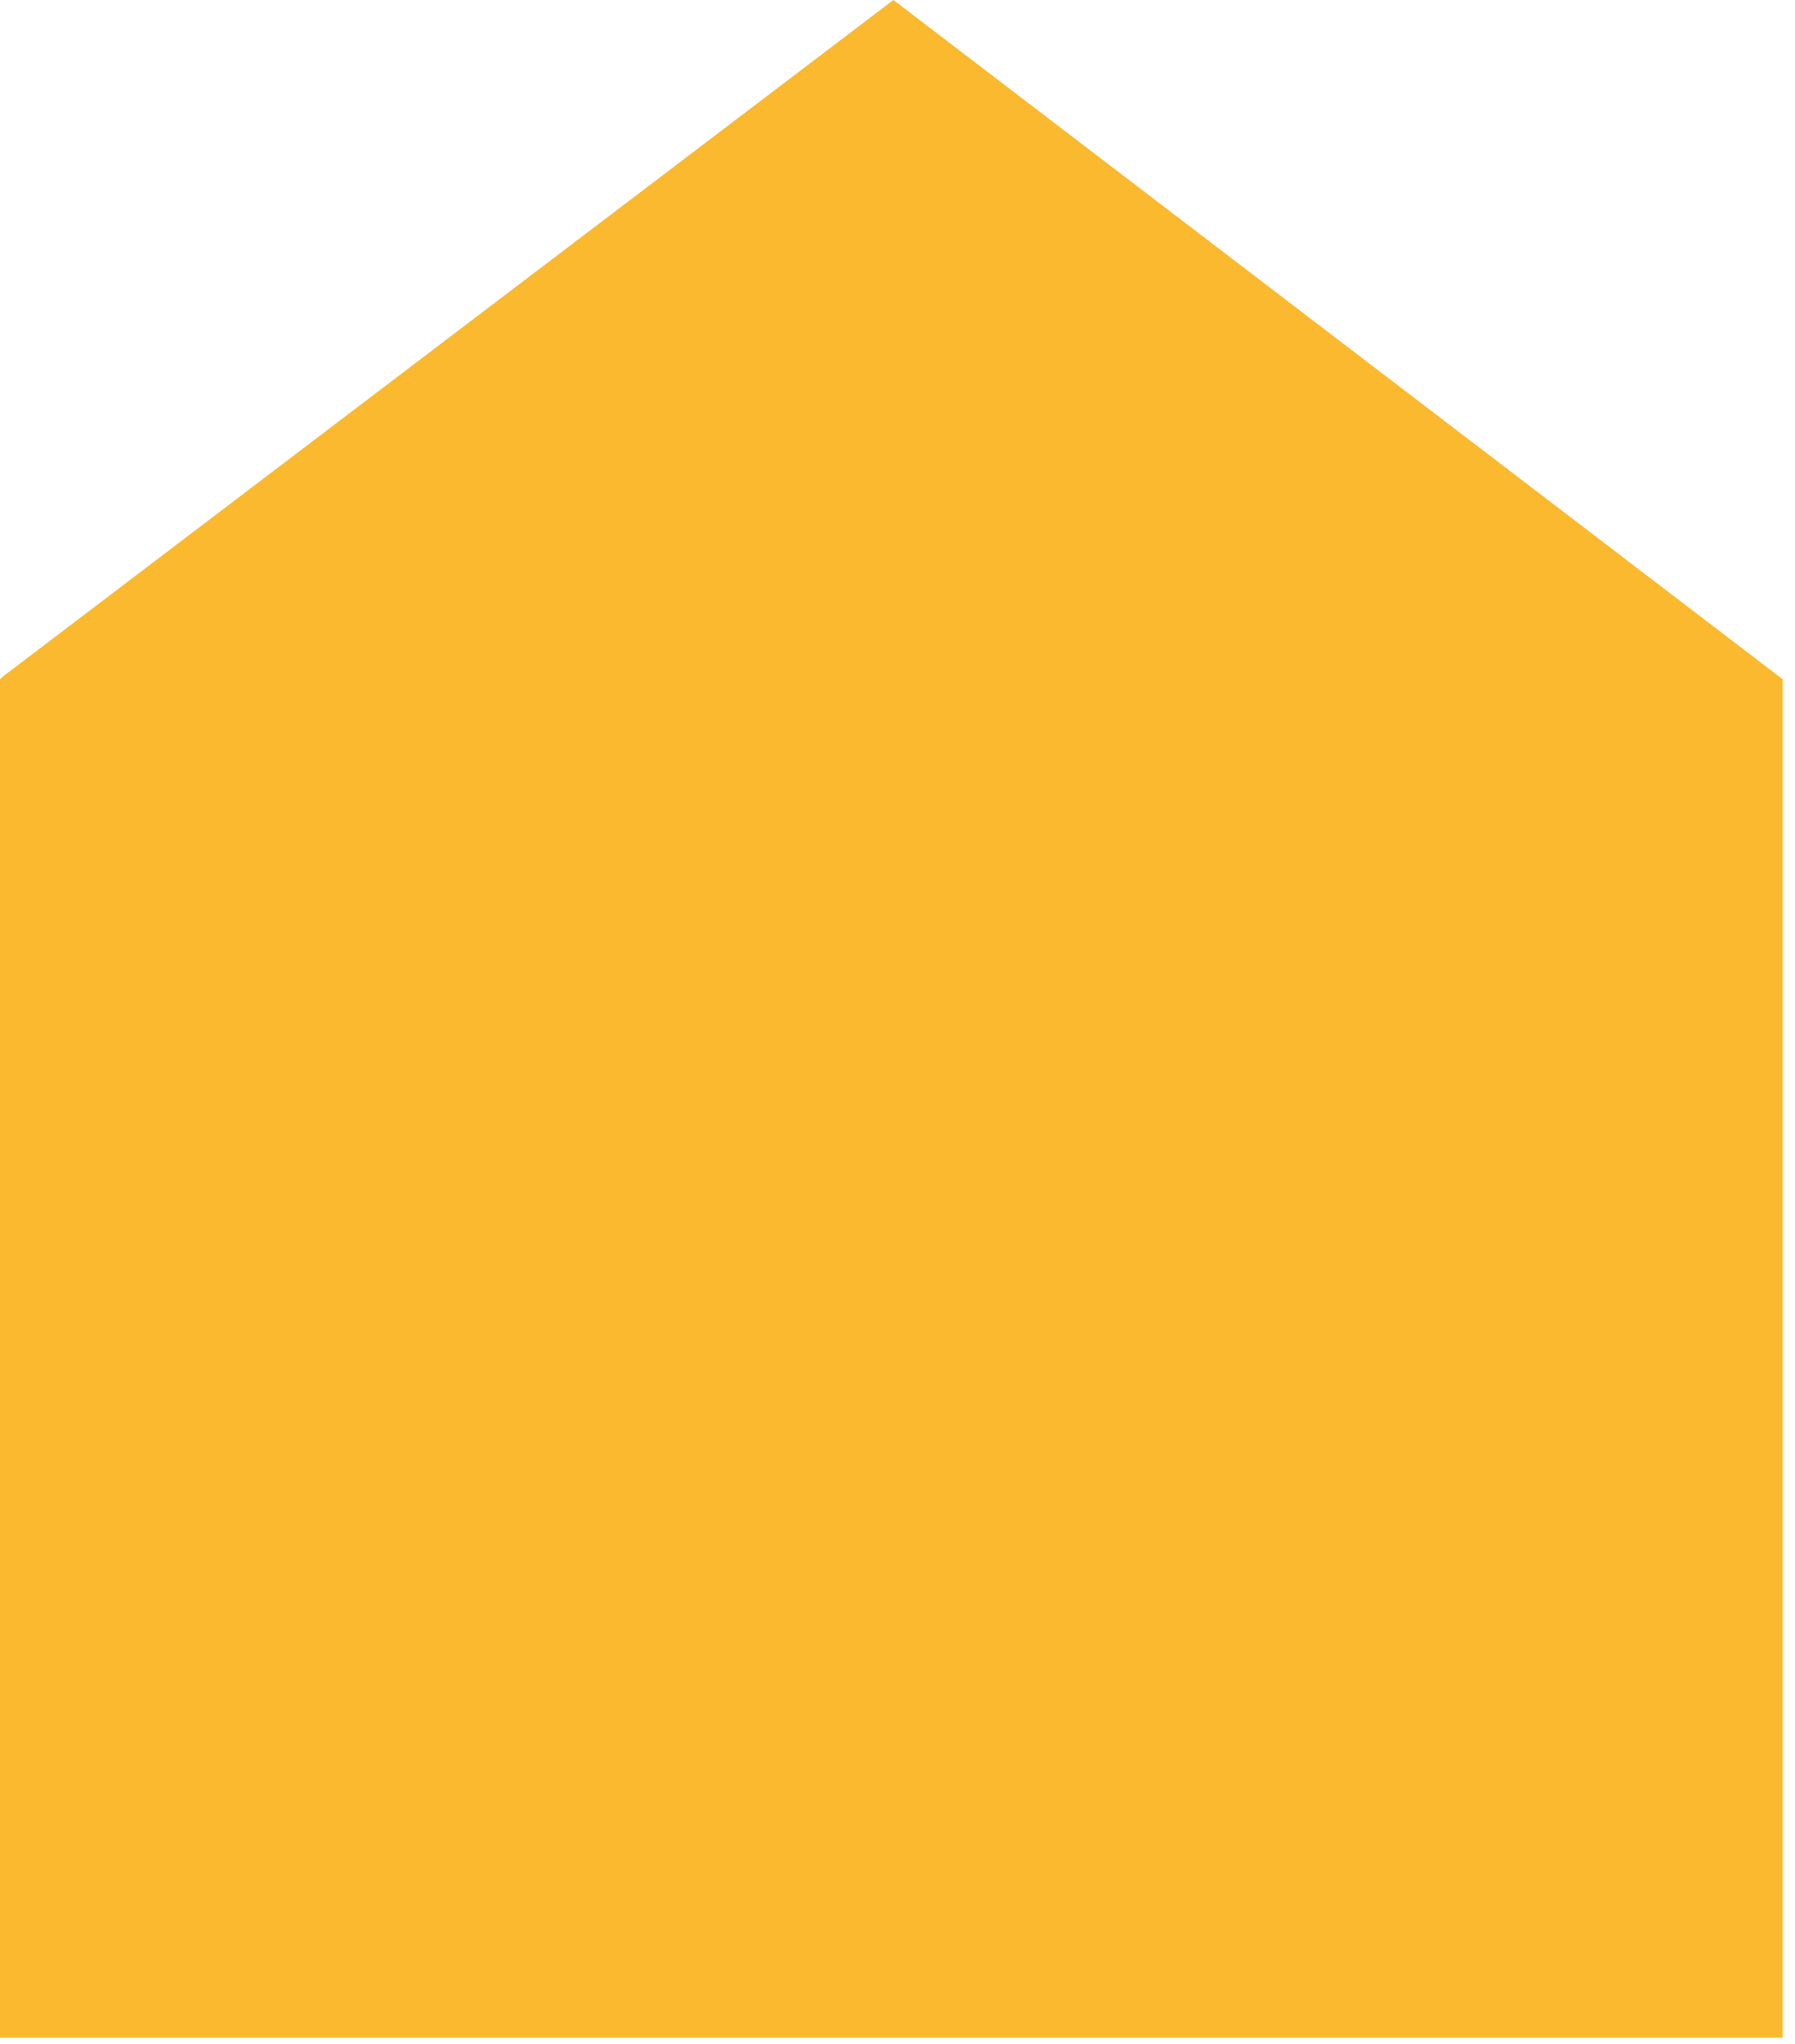 <?xml version="1.0" encoding="UTF-8"?>
<!-- Generator: Adobe Illustrator 27.0.0, SVG Export Plug-In . SVG Version: 6.00 Build 0)  -->
<svg xmlns="http://www.w3.org/2000/svg" xmlns:xlink="http://www.w3.org/1999/xlink" version="1.1" id="Layer_1" x="0px" y="0px" viewBox="0 0 87 99" style="enable-background:new 0 0 87 99;" xml:space="preserve">
<style type="text/css">
	.st0{fill:#FAB92F;}
</style>
<path class="st0" d="M43.3,0l43.1,32.9v65.8H0V32.9l0.1-0.1L43.3,0z"></path>
</svg>
